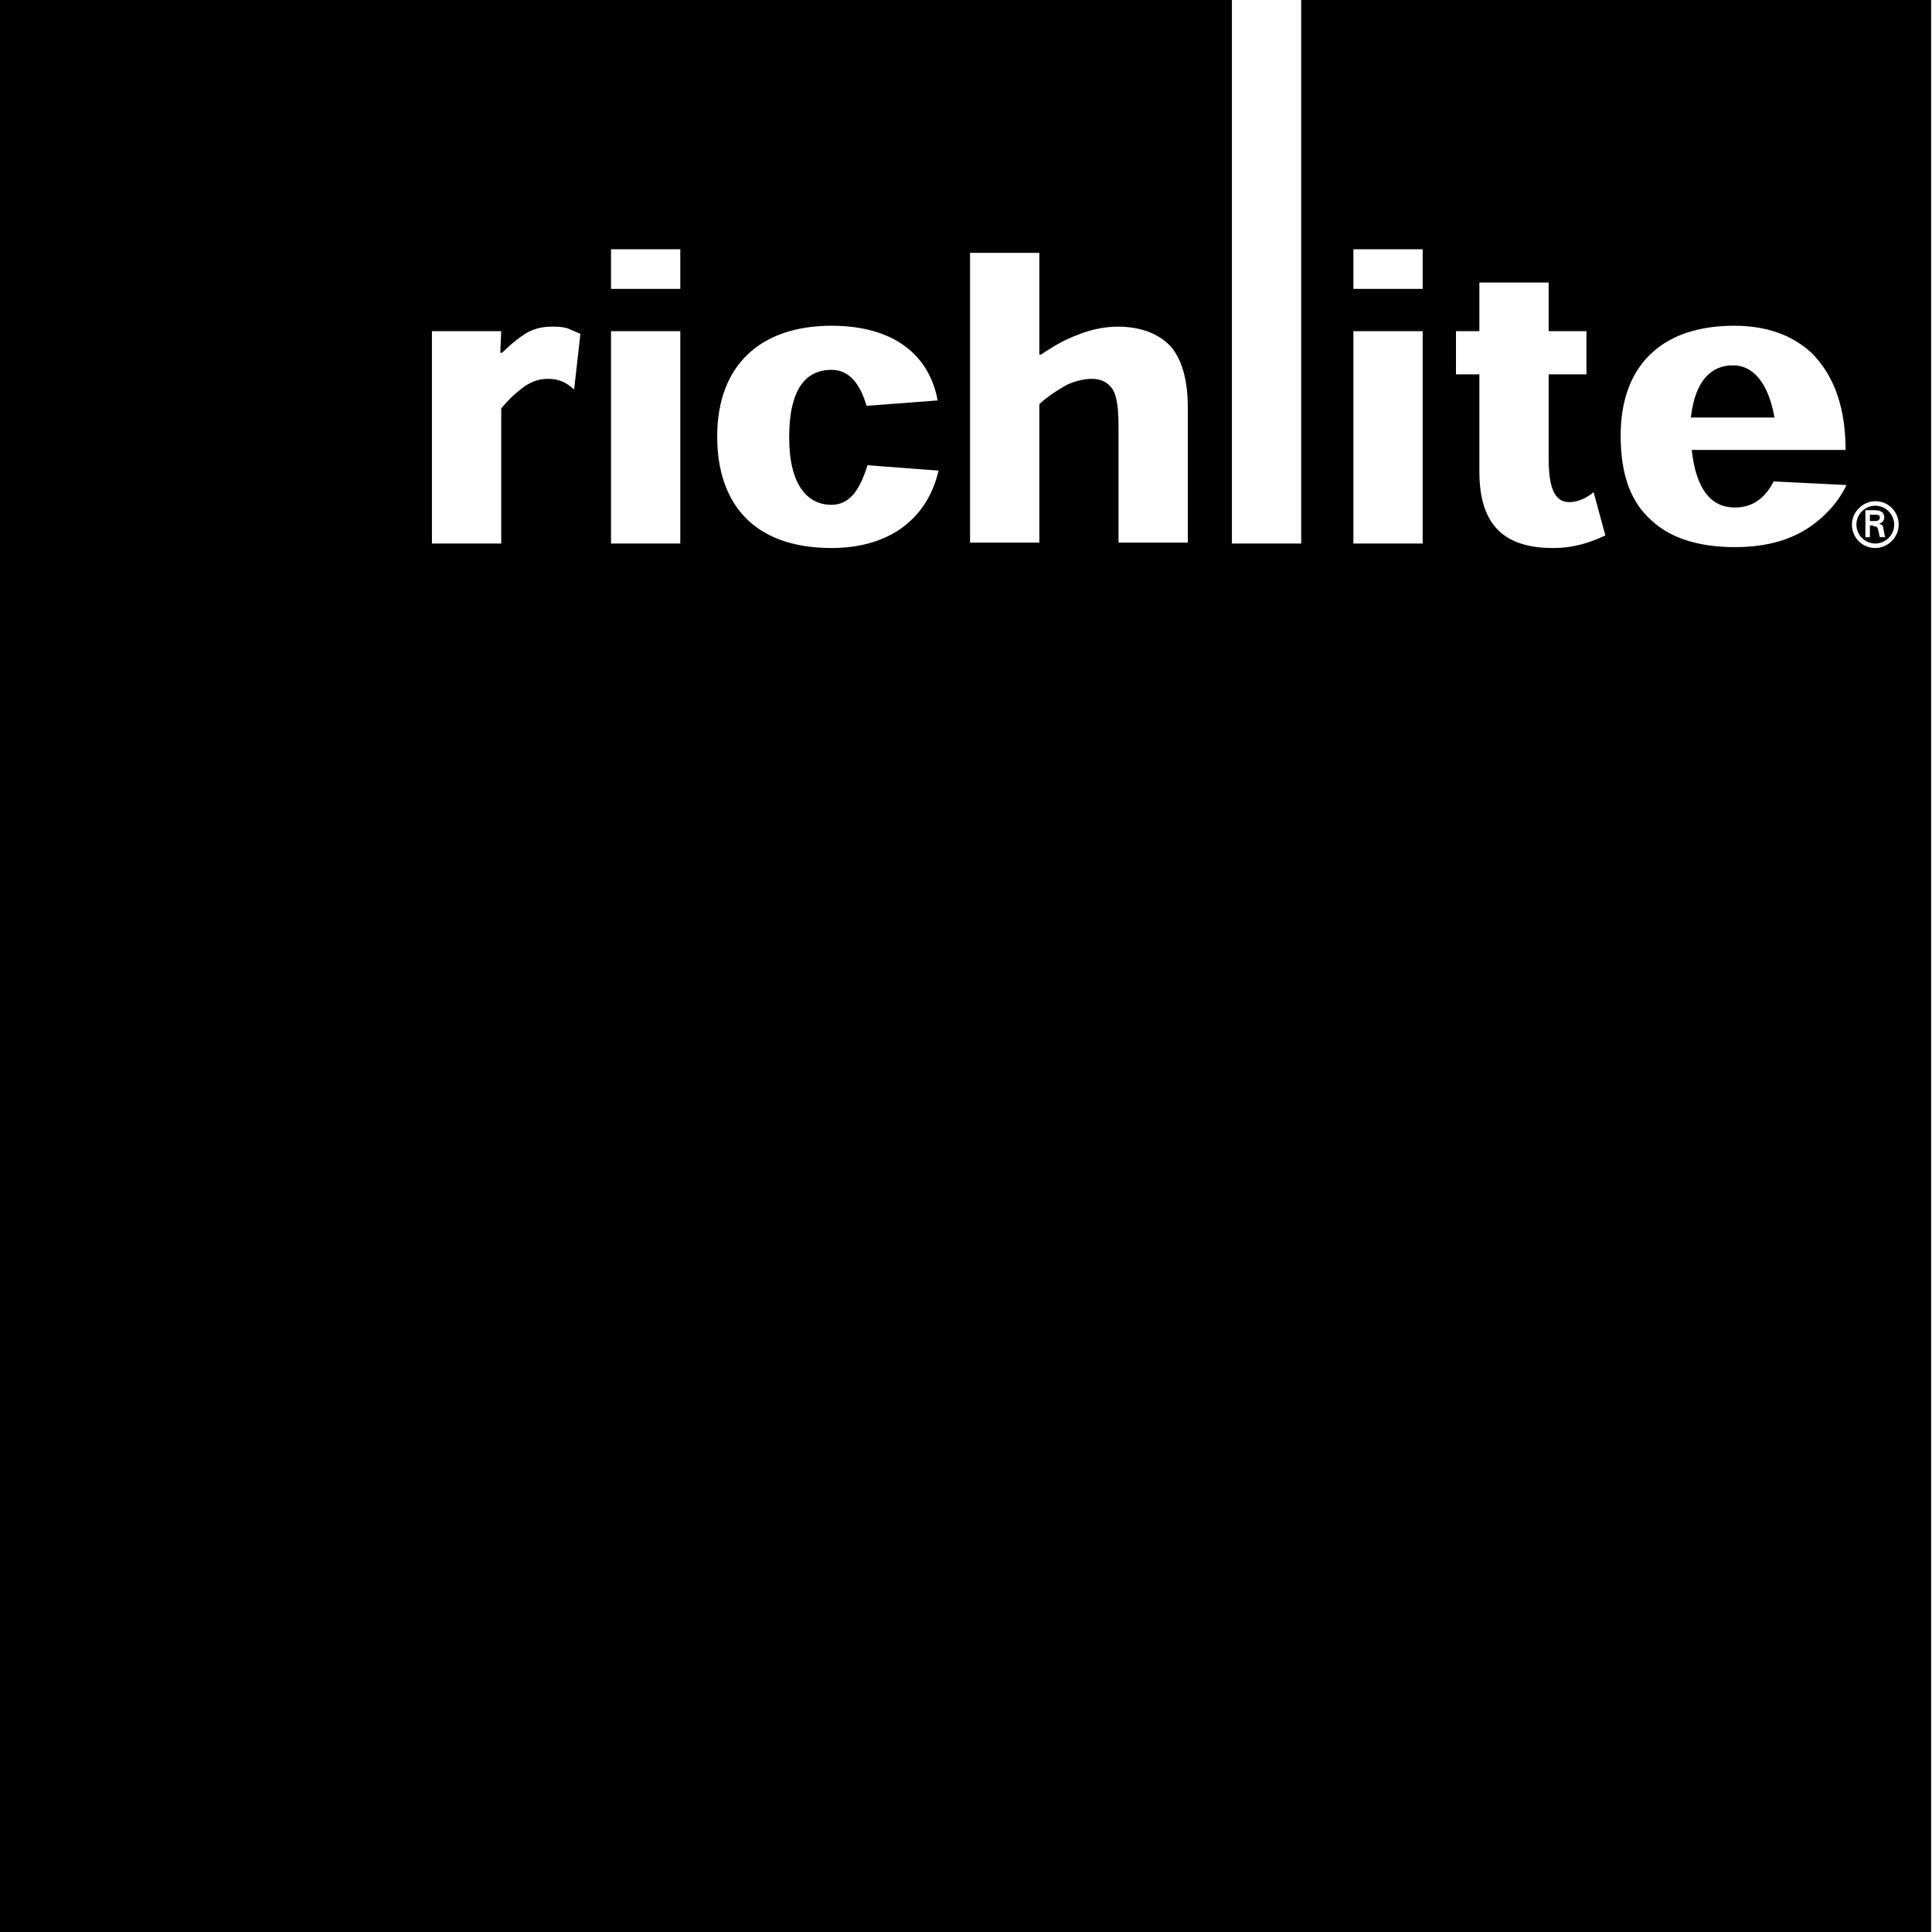 <?xml version="1.0"?>

<!-- Generator: Adobe Illustrator 19.2.0, SVG Export Plug-In . SVG Version: 6.00 Build 0)  -->
<svg version="1.1" id="Layer_1" xmlns="http://www.w3.org/2000/svg" xmlns:xlink="http://www.w3.org/1999/xlink" x="0px" y="0px" viewBox="0 0 214.7 214.7" style="enable-background:new 0 0 214.7 214.7;" xml:space="preserve" width="214.7" height="214.7">
<path d="M55.6,39.1l0.1-2.3H48v23.6h7.7v-15c0.8-1,1.7-1.8,2.5-2.4c1-0.7,1.9-0.9,2.7-0.9c0.6,0,1.2,0.1,1.8,0.4
	c0.4,0.2,0.8,0.5,1.1,0.8l0.7-6.2c-0.5-0.2-0.9-0.4-1.4-0.6c-0.6-0.2-1.2-0.2-1.8-0.2c-1.2,0-2.2,0.3-3.1,0.9
	c-0.9,0.6-1.7,1.3-2.4,2H55.6L55.6,39.1z M75.6,32.1v-4.4h-7.7v4.4H75.6L75.6,32.1z M75.6,36.8h-7.7v23.6h7.7V36.8L75.6,36.8z
	 M104.2,44.5c-0.9-4.9-4.7-8.3-11.8-8.3c-7.9,0-12.7,4.4-12.7,12.3c0,7.5,4.1,12.4,12.7,12.4c6.6,0,10.7-3.4,11.9-8.6l-7.9-0.6
	c-0.8,2.6-1.9,4.4-4,4.4c-2.6,0-4.7-2.1-4.7-7.5c0-5.3,1.8-7.5,4.7-7.5c2,0,3.2,1.6,3.9,4L104.2,44.5L104.2,44.5z M132,60.4V45.3
	c0-3.2-0.7-5.4-1.9-6.8c-1.3-1.4-3.3-2.2-5.9-2.2c-1.6,0-3.2,0.4-4.4,0.9c-1.4,0.5-2.8,1.3-4.1,2.2h-0.2V28.1h-7.7v32.2h7.7V44.9
	c1-0.9,2.1-1.6,3-2.1c0.8-0.4,1.9-0.7,2.8-0.7c1.1,0,1.8,0.4,2.3,1.1c0.6,0.9,0.7,2.5,0.7,4.4v12.7H132L132,60.4z M158.1,32.1v-4.4
	h-7.7v4.4H158.1L158.1,32.1z M158.1,36.8h-7.7v23.6h7.7V36.8L158.1,36.8z M164.4,36.8h-2.6v4.8h2.6v10.8c0,6.1,2.9,8.5,8.2,8.5
	c2.3,0,4.1-0.6,5.8-1.4l-1.3-4.8c-0.6,0.5-1.6,1.1-2.7,1.1c-1.7,0-2.3-1.7-2.3-4.9v-9.3h4.2v-4.8h-4.2v-5.4h-7.7V36.8L164.4,36.8z
	 M205.1,50.1c0-4.5-1.1-8.2-3.8-10.9c-2.3-2.1-5.2-3-8.6-3c-4,0-7,1.1-9,2.9c-2.5,2.2-3.6,5.5-3.6,9.3c0,4.5,1.2,7.5,3.5,9.5
	c2.3,2.1,5.6,2.9,9.2,2.9c3.7,0,6.4-0.9,8.4-2.3c2-1.4,3.3-3.1,4-4.6l-8.1-0.4c-0.9,1.8-2.3,2.9-4.3,2.9c-2.5,0-4.3-1.8-4.8-6.4
	H205.1L205.1,50.1z M0,0h136.9v60.4h7.7V0h70v214.7H0V0L0,0z M187.9,46.4c0.5-4.3,2.4-5.8,4.7-5.8c2.2,0,3.9,1.9,4.6,5.8H187.9
	L187.9,46.4z M208.4,60.9c1.4,0,2.6-1.2,2.6-2.6c0-1.4-1.1-2.6-2.6-2.6c-1.4,0-2.6,1.2-2.6,2.6C205.8,59.7,206.9,60.9,208.4,60.9
	L208.4,60.9z M208.4,60.4c-1.2,0-2.1-1-2.1-2.1c0-1.2,1-2.1,2.1-2.1c1.2,0,2.1,1,2.1,2.1C210.5,59.5,209.5,60.4,208.4,60.4
	L208.4,60.4z M208.2,58.5c0.2,0,0.3,0,0.4,0.1c0.1,0.1,0.1,0.4,0.2,0.6c0,0.2,0.1,0.4,0.1,0.5h0.6c-0.1-0.3-0.1-0.6-0.2-0.9
	c0-0.3-0.1-0.5-0.5-0.6v0c0.4-0.1,0.6-0.4,0.6-0.7c0-0.7-0.6-0.8-1.1-0.8h-1v3h0.5v-1.3H208.2L208.2,58.5z M207.8,58v-0.8h0.6
	c0.4,0,0.5,0.1,0.5,0.3c0,0.2-0.1,0.4-0.5,0.4H207.8L207.8,58z"></path>
</svg>

